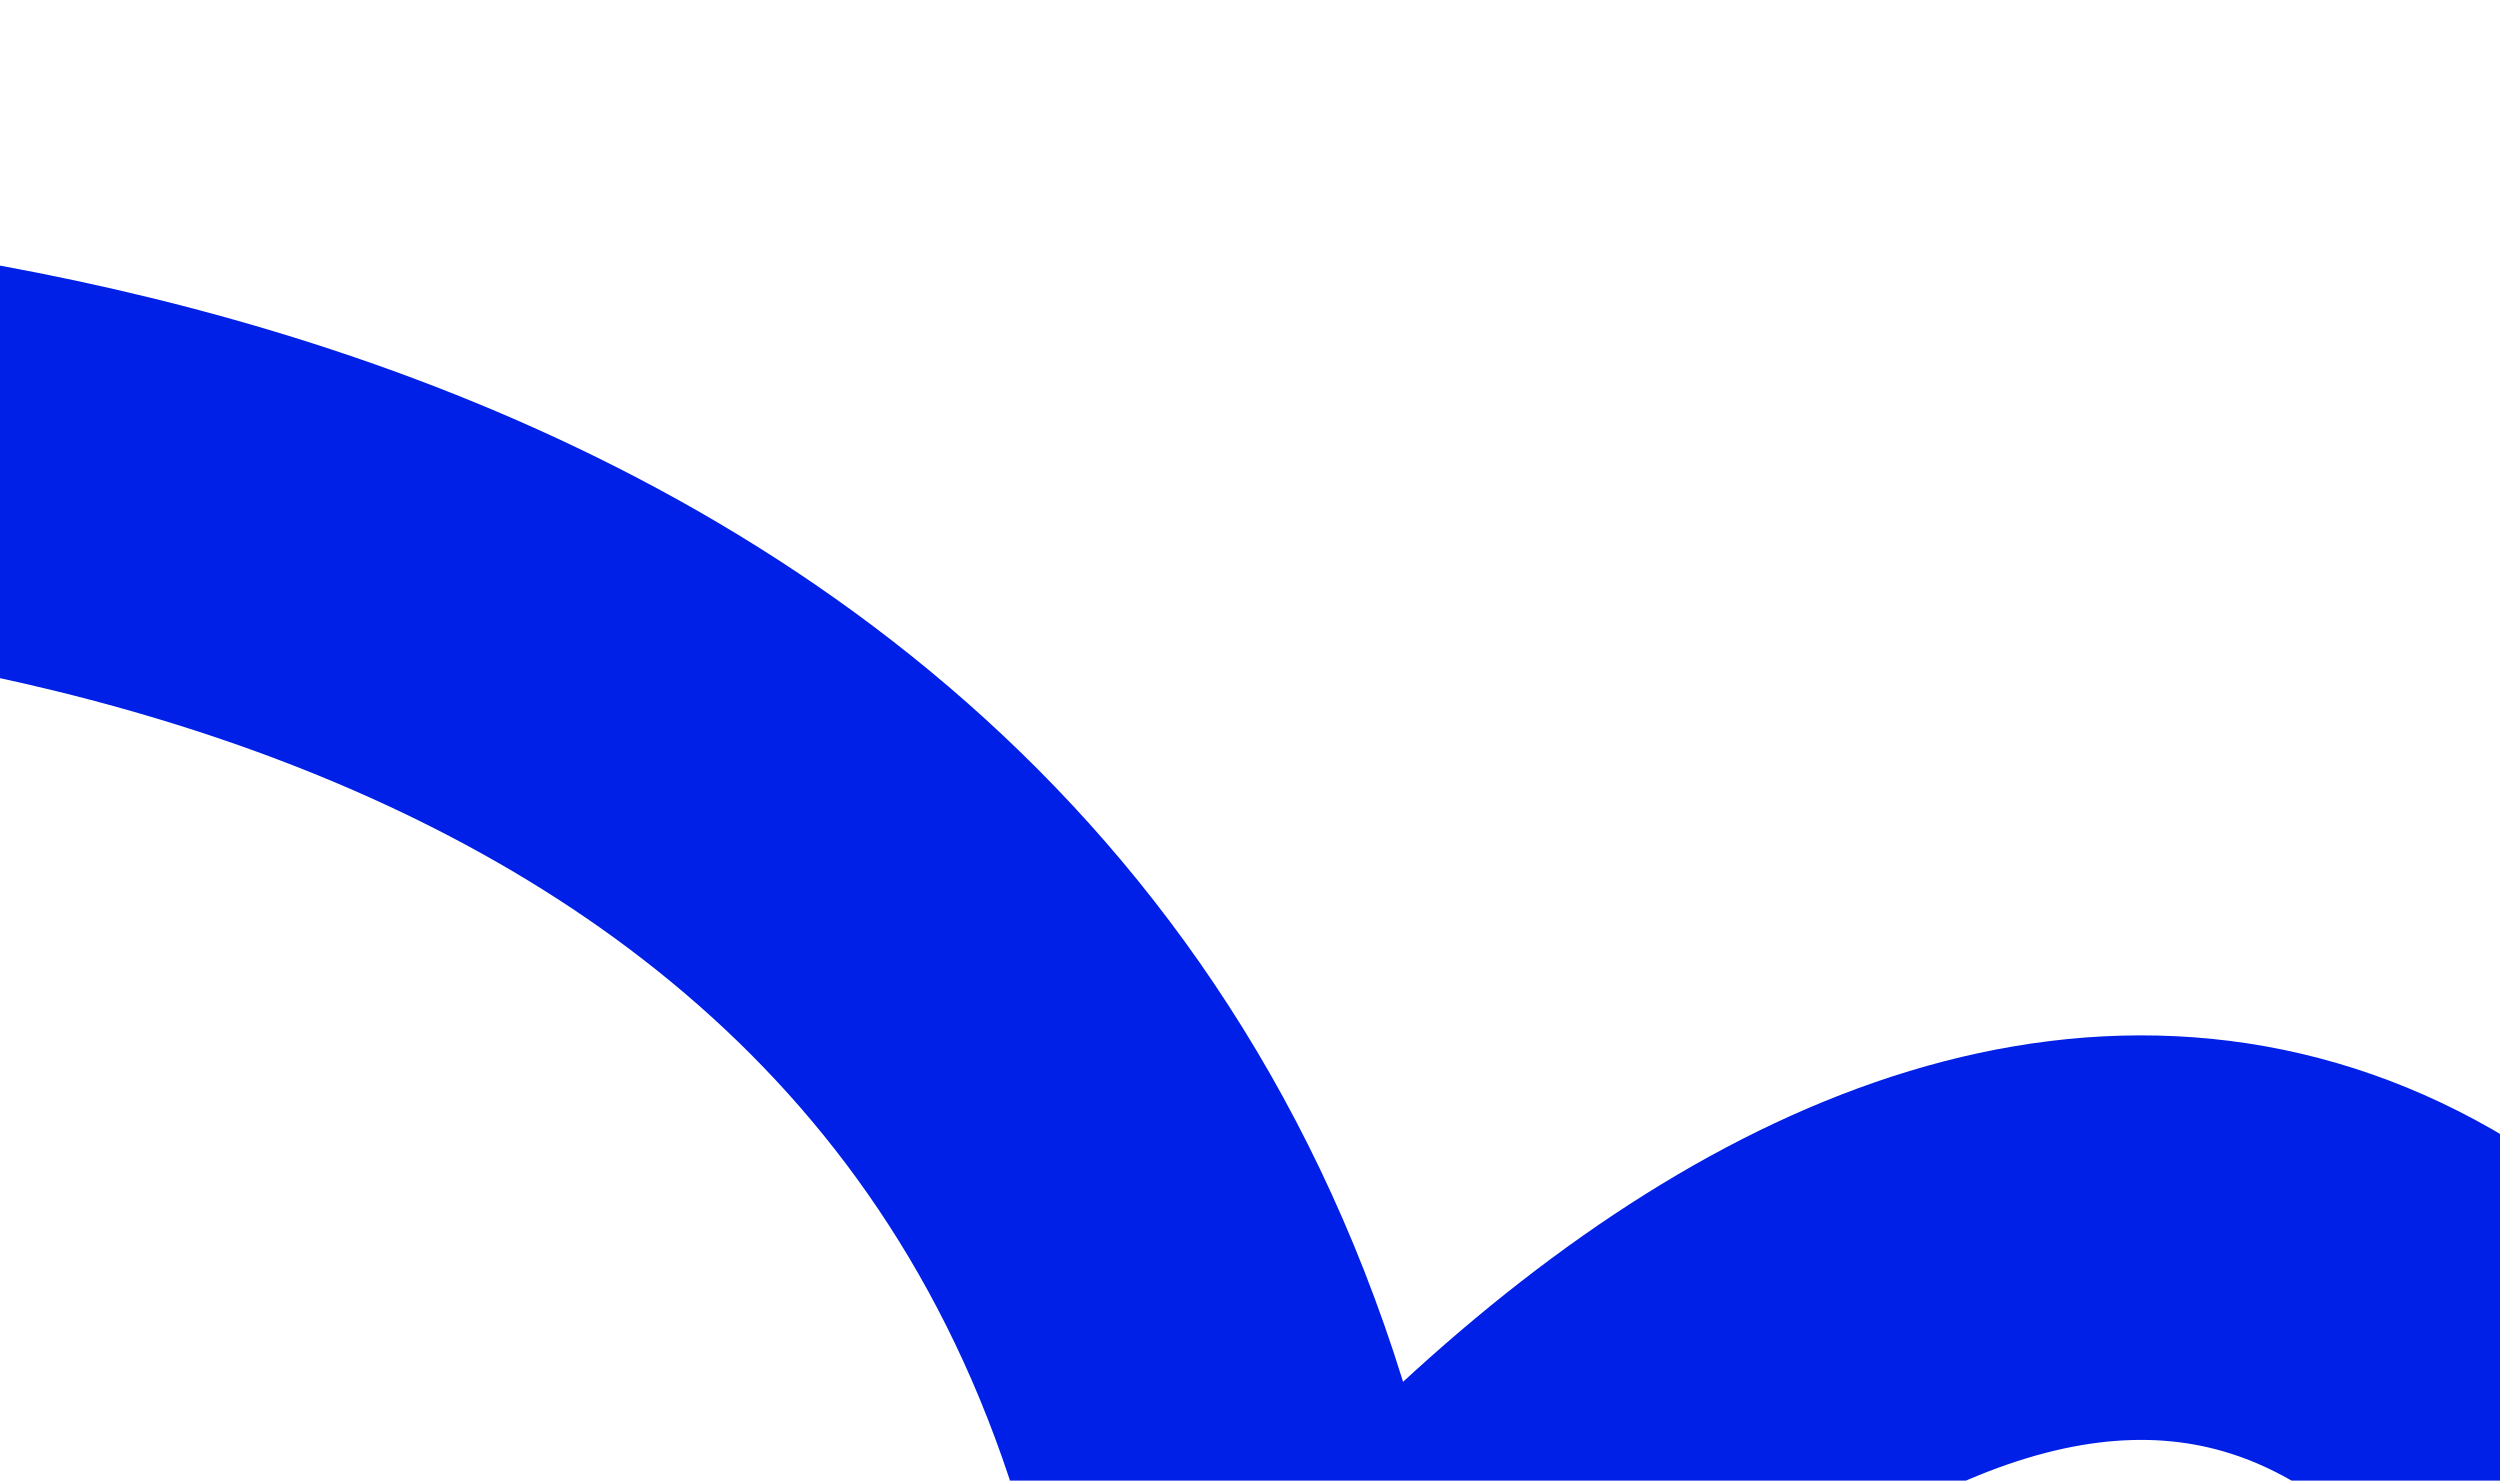 <svg xmlns="http://www.w3.org/2000/svg" width="309" height="183" viewBox="0 0 309 183" fill="none">
  <path d="M-1065 12.435C-990.5 109.935 -869.5 178.933 -717 112.934C-616.499 69.439 -564.954 -74.373 -632 -144.066C-746 -262.566 -906.5 -139.565 -820 34.434C-733.5 208.435 -656 200.433 -575.5 178.933C-511.1 161.734 -448.5 108.435 -415.5 68.935C-293.5 86.435 -277.25 182.214 -275 181.935C-272.75 181.655 -179.039 51.935 -65 51.935C-10.5 51.935 147 66.435 158 224.935C224.5 138.935 307 112.934 350.5 243.435" stroke="#0120E7" stroke-width="50" stroke-linejoin="round" style="mix-blend-mode:plus-lighter"/>
</svg>